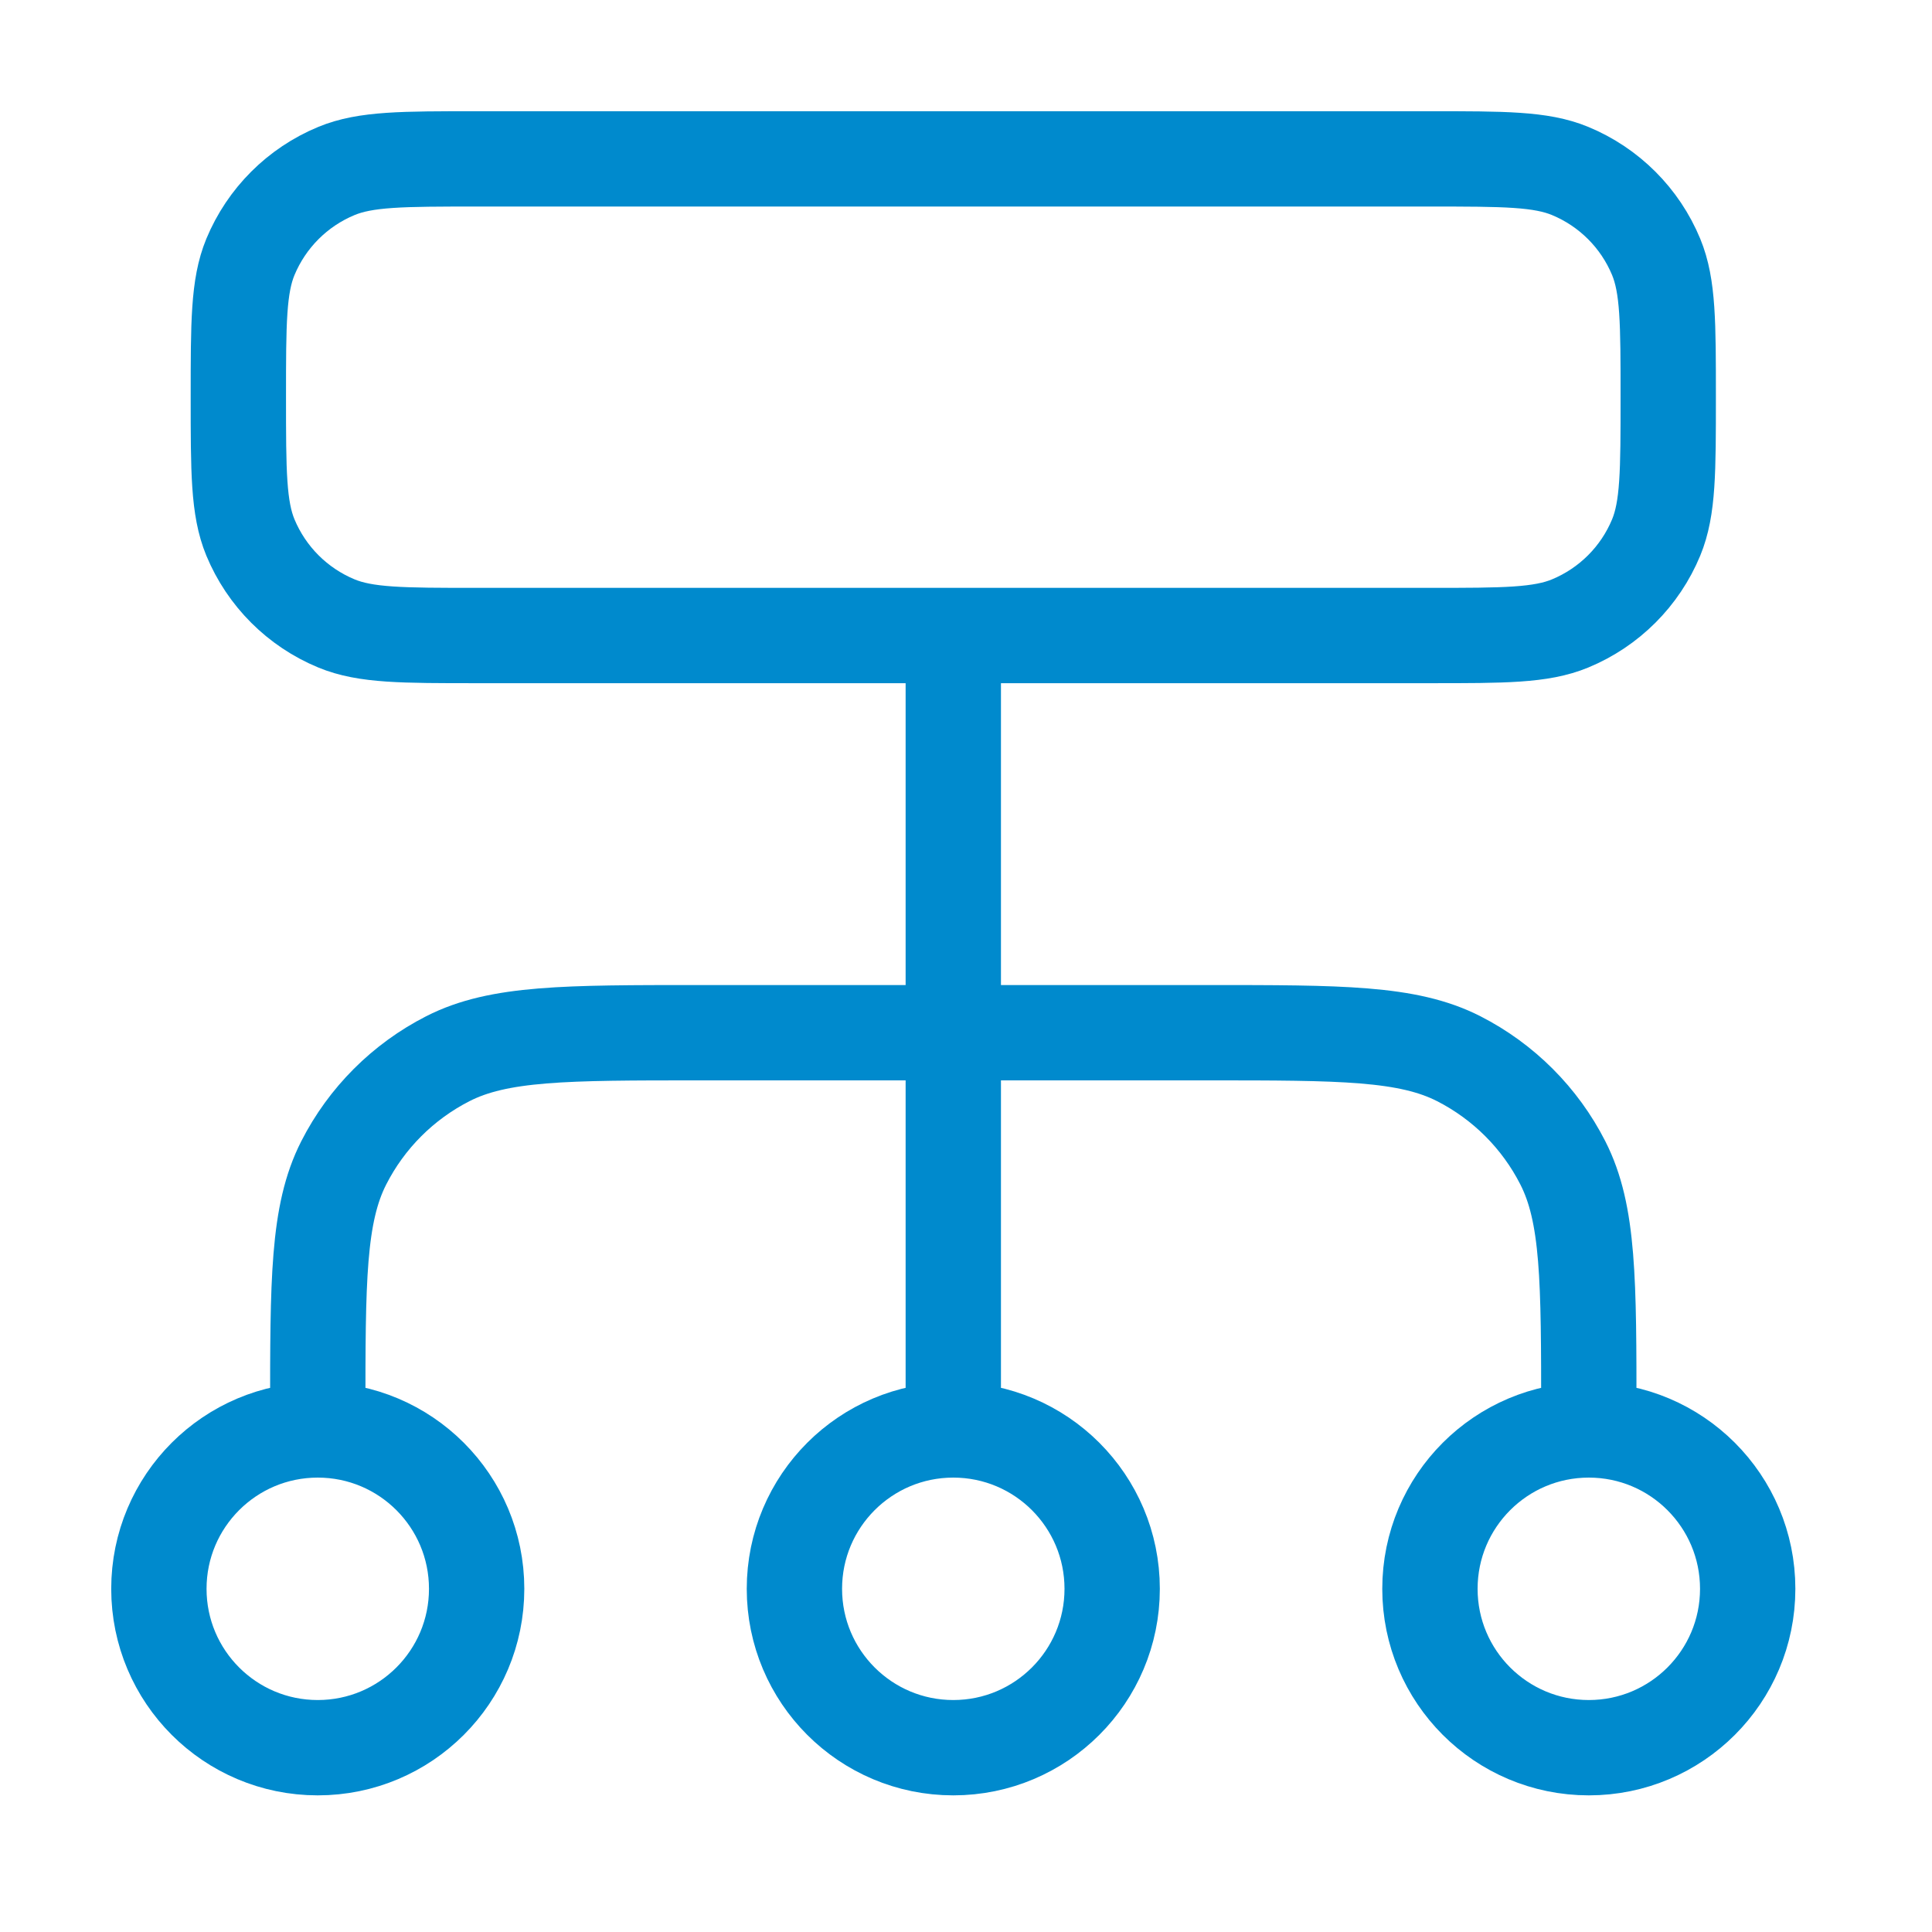 <svg width="38" height="38" viewBox="0 0 38 38" fill="none" xmlns="http://www.w3.org/2000/svg">
<path d="M6.25 28.125V27.812C6.25 25.187 6.25 23.875 6.761 22.872C7.21 21.99 7.927 21.273 8.809 20.823C9.812 20.312 11.125 20.312 13.75 20.312H23.75C26.375 20.312 27.688 20.312 28.691 20.823C29.573 21.273 30.29 21.99 30.739 22.872C31.25 23.875 31.25 25.187 31.25 27.812V28.125M6.25 28.125C4.524 28.125 3.125 29.524 3.125 31.25C3.125 32.976 4.524 34.375 6.25 34.375C7.976 34.375 9.375 32.976 9.375 31.25C9.375 29.524 7.976 28.125 6.25 28.125ZM31.25 28.125C29.524 28.125 28.125 29.524 28.125 31.25C28.125 32.976 29.524 34.375 31.25 34.375C32.976 34.375 34.375 32.976 34.375 31.25C34.375 29.524 32.976 28.125 31.25 28.125ZM18.75 28.125C17.024 28.125 15.625 29.524 15.625 31.25C15.625 32.976 17.024 34.375 18.75 34.375C20.476 34.375 21.875 32.976 21.875 31.25C21.875 29.524 20.476 28.125 18.75 28.125ZM18.75 28.125V12.5M9.375 12.5H28.125C29.581 12.5 30.309 12.5 30.883 12.262C31.649 11.945 32.258 11.337 32.575 10.571C32.812 9.997 32.812 9.269 32.812 7.812C32.812 6.356 32.812 5.628 32.575 5.054C32.258 4.288 31.649 3.68 30.883 3.363C30.309 3.125 29.581 3.125 28.125 3.125H9.375C7.919 3.125 7.191 3.125 6.617 3.363C5.851 3.68 5.243 4.288 4.925 5.054C4.688 5.628 4.688 6.356 4.688 7.812C4.688 9.269 4.688 9.997 4.925 10.571C5.243 11.337 5.851 11.945 6.617 12.262C7.191 12.5 7.919 12.5 9.375 12.5Z" stroke="#008ACD" stroke-width="1.875" stroke-linecap="round" stroke-linejoin="round"/>
</svg>
